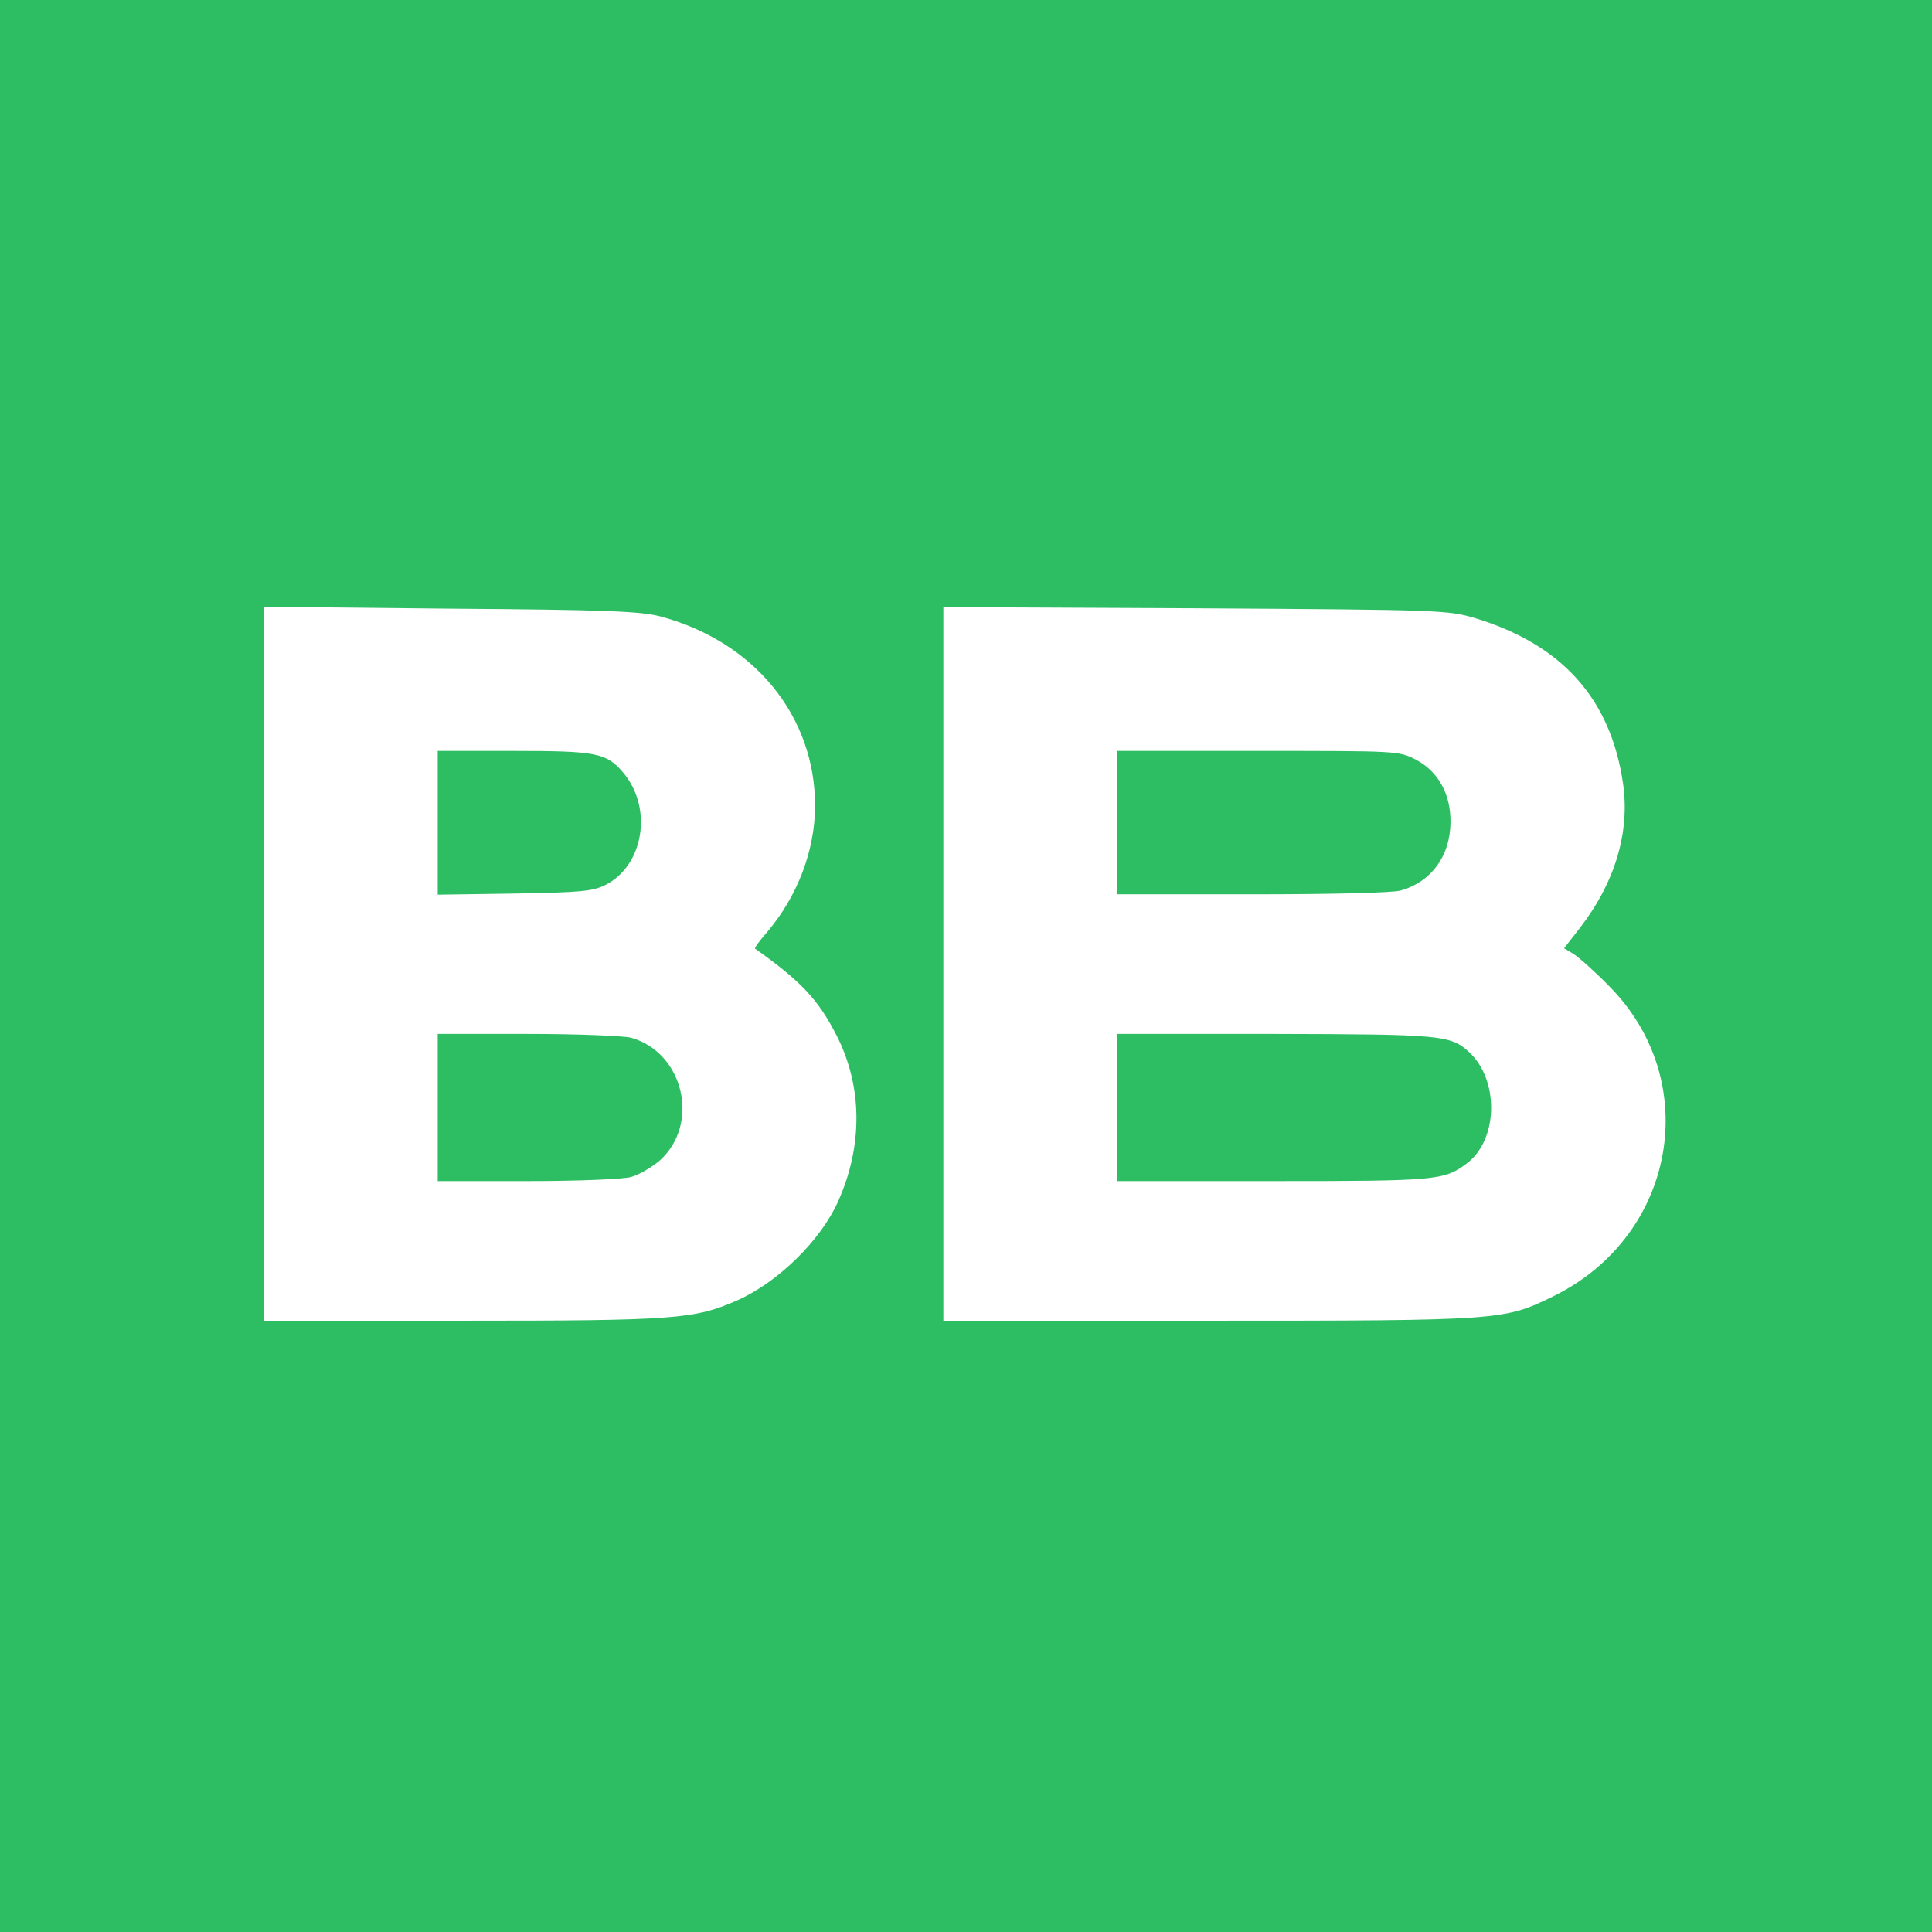 <svg version="1.0" xmlns="http://www.w3.org/2000/svg"
 width="112pt" height="112pt" viewBox="0 0 512 512"
 preserveAspectRatio="xMidYMid meet">
<g transform="translate(0,512) scale(0.1,-0.1)"
fill="#2dbe64" stroke="none">
<path d="M0 2560 l0 -2560 2560 0 2560 0 0 2560 0 2560 -2560 0 -2560 0 0
-2560z m1748 927 c250 -66 412 -264 412 -502 0 -119 -47 -241 -127 -335 -20
-23 -34 -42 -32 -44 123 -87 168 -136 216 -230 69 -135 70 -293 4 -440 -46
-103 -159 -214 -267 -262 -114 -50 -163 -54 -729 -54 l-525 0 0 946 0 946 493
-5 c414 -3 502 -7 555 -20z m2161 -5 c230 -70 359 -213 392 -437 19 -129 -20
-262 -114 -384 l-42 -54 25 -15 c14 -9 56 -46 93 -84 252 -252 179 -663 -146
-823 -131 -64 -135 -65 -914 -65 l-703 0 0 946 0 945 668 -3 c655 -4 668 -5
741 -26z"/>
<path d="M1160 2939 l0 -190 203 3 c175 3 207 6 240 22 103 51 128 204 49 298
-45 53 -71 58 -292 58 l-200 0 0 -191z"/>
<path d="M1160 2185 l0 -195 238 0 c136 0 253 5 275 11 21 6 55 26 76 44 107
97 63 286 -77 325 -21 5 -142 10 -274 10 l-238 0 0 -195z"/>
<path d="M2960 2940 l0 -190 358 0 c215 0 372 4 394 10 81 23 131 91 132 180
1 76 -33 137 -94 168 -44 22 -50 22 -417 22 l-373 0 0 -190z"/>
<path d="M2960 2185 l0 -195 414 0 c433 0 453 2 512 46 85 62 88 223 6 297
-48 44 -76 46 -514 47 l-418 0 0 -195z"/>
</g>
</svg>
